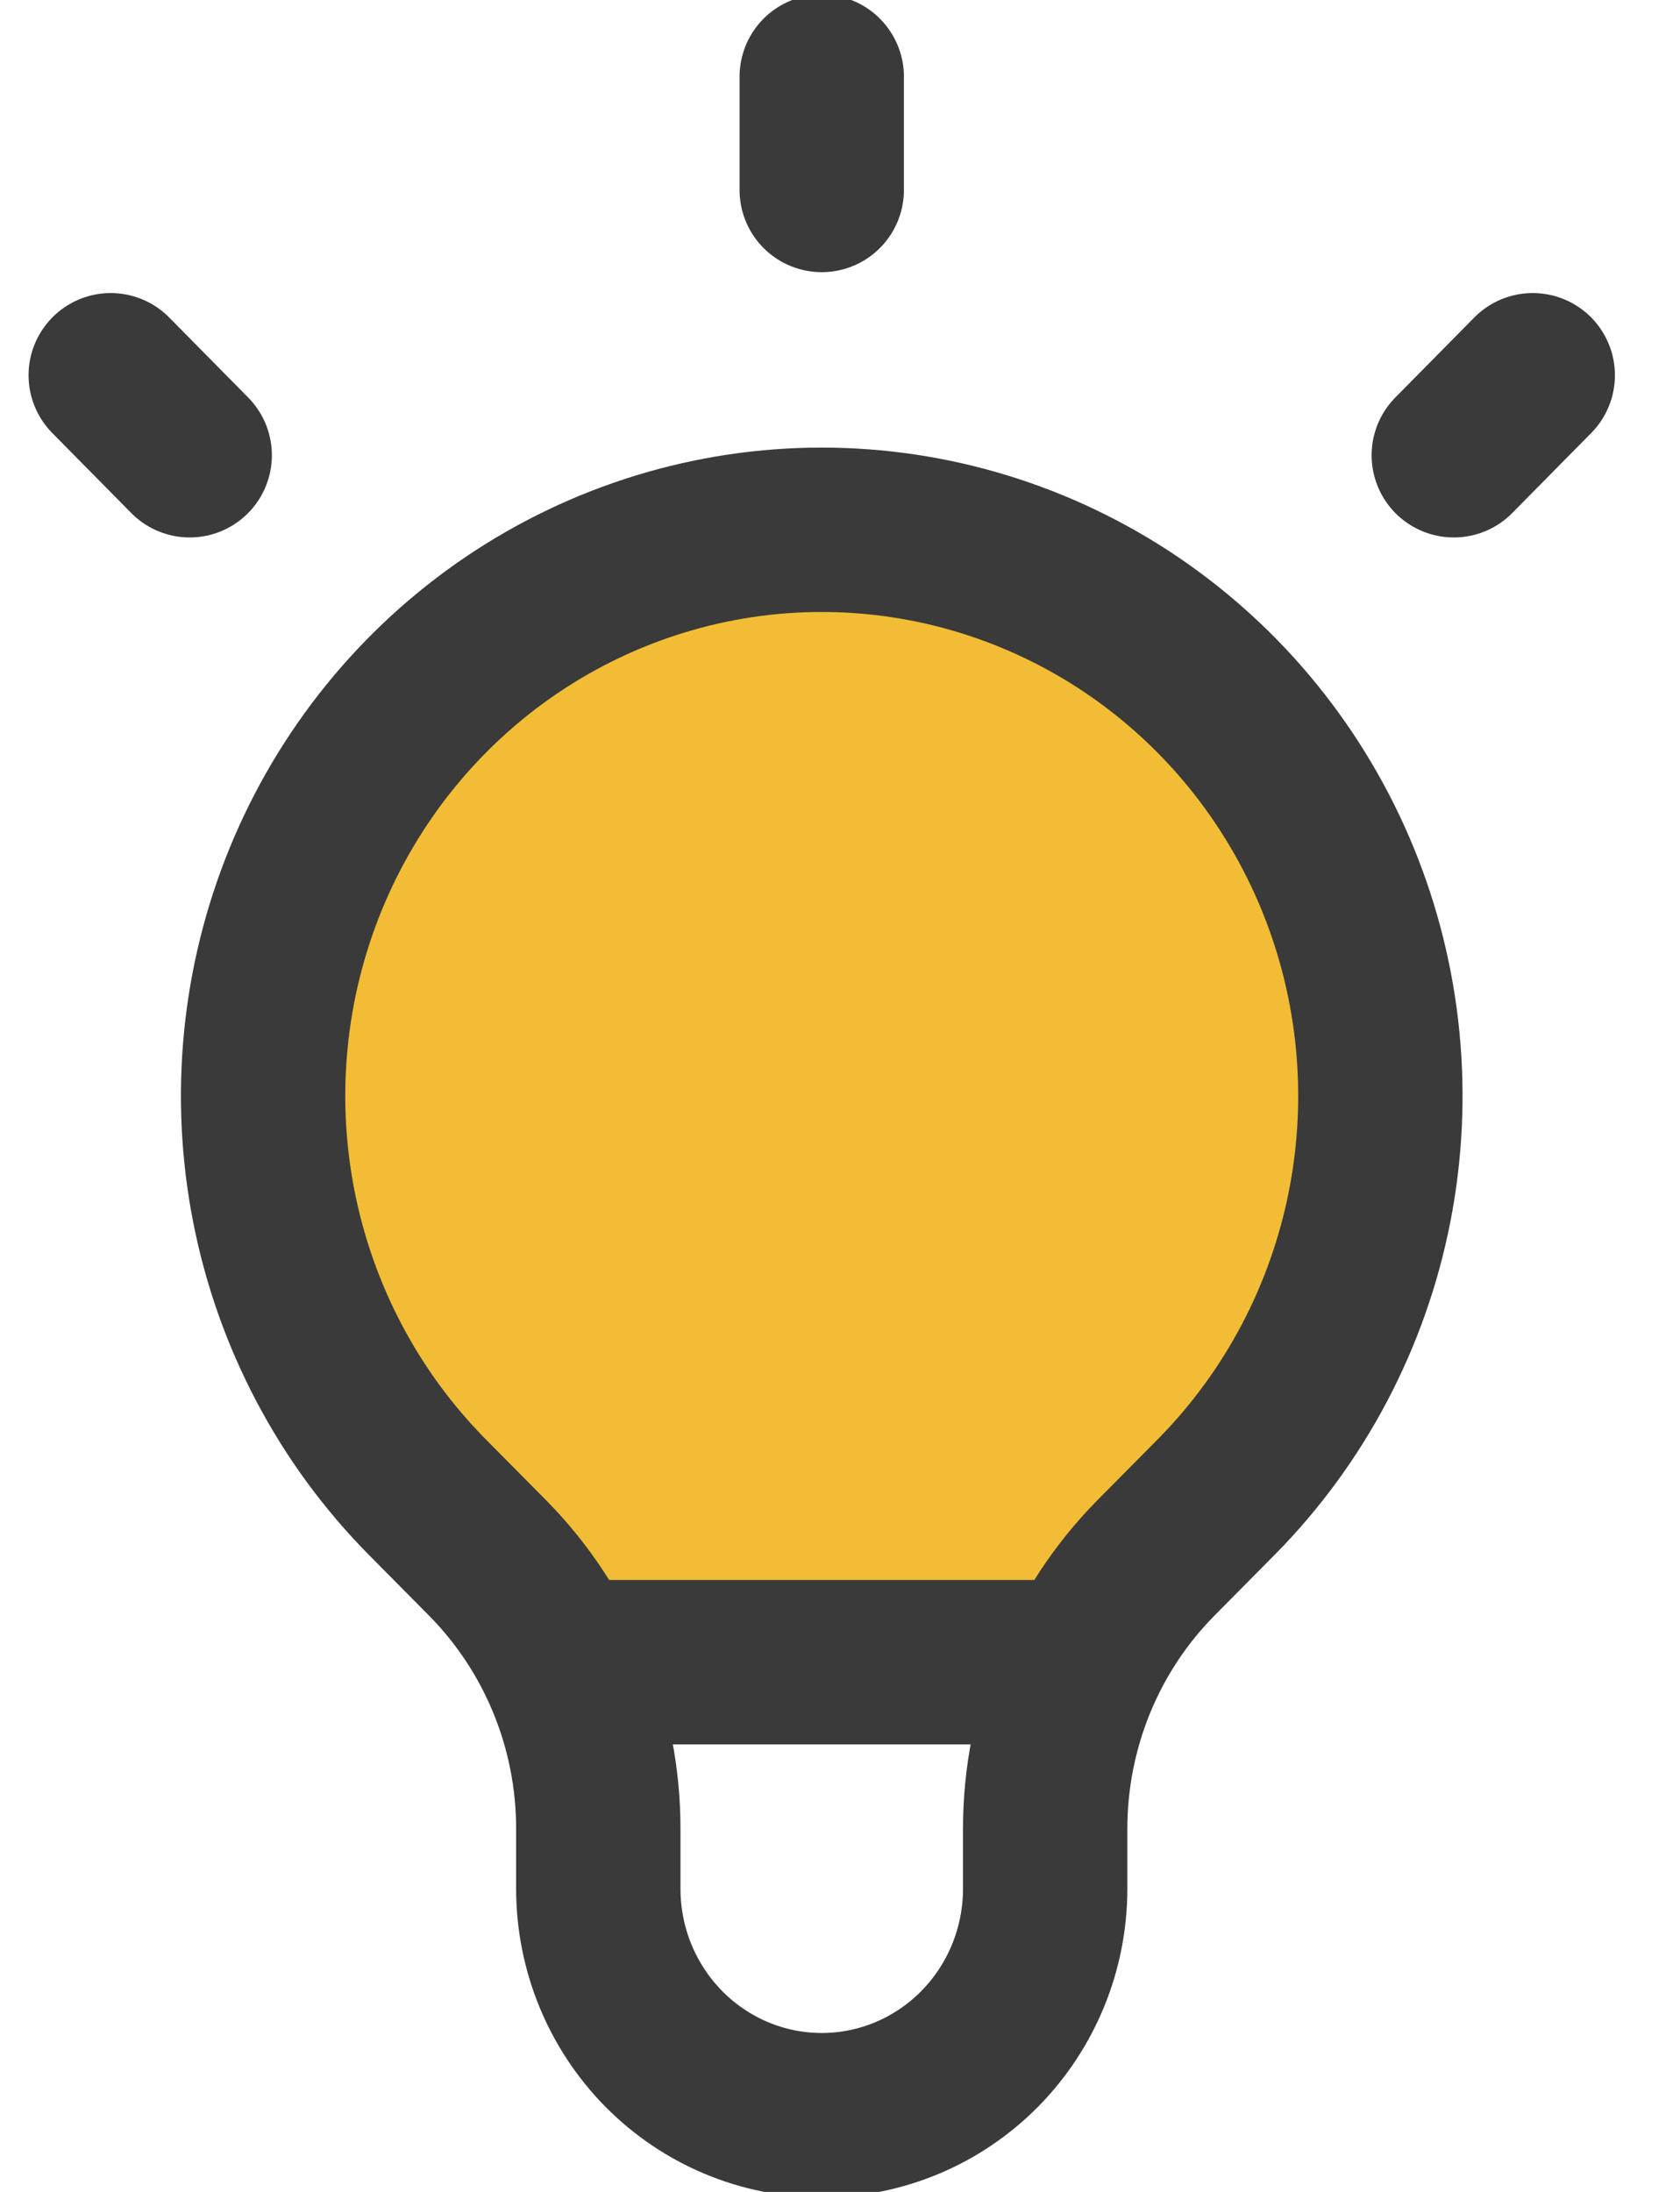 <svg width="23" height="30" viewBox="0 0 23 30" fill="none" xmlns="http://www.w3.org/2000/svg">
<g clip-path="url(#clip0_4_10179)">
<path d="M14.921 22.44C14.948 21.808 15.303 21.239 15.796 20.842C16.994 19.885 17.868 18.573 18.297 17.089C18.725 15.605 18.686 14.023 18.186 12.562C17.686 11.102 16.75 9.835 15.507 8.939C14.263 8.042 12.776 7.561 11.25 7.561C9.724 7.561 8.236 8.042 6.993 8.939C5.75 9.835 4.813 11.102 4.313 12.562C3.813 14.023 3.775 15.605 4.203 17.089C4.631 18.573 5.505 19.885 6.703 20.842C7.199 21.239 7.551 21.808 7.577 22.44H14.923H14.921Z" fill="#F2BD35"/>
<path d="M7.675 22.75H14.823M11.25 1.05V2.6M20.984 5.136L19.903 6.231M2.597 6.231L1.516 5.136M5.841 20.481C4.772 19.397 4.044 18.016 3.749 16.512C3.454 15.009 3.605 13.451 4.184 12.035C4.763 10.619 5.744 9.409 7.001 8.557C8.259 7.706 9.737 7.251 11.25 7.251C12.763 7.251 14.241 7.706 15.499 8.557C16.756 9.409 17.737 10.619 18.316 12.035C18.895 13.451 19.046 15.009 18.751 16.512C18.456 18.016 17.728 19.397 16.659 20.481L15.82 21.328C15.341 21.814 14.961 22.391 14.702 23.025C14.443 23.66 14.309 24.34 14.309 25.027V25.85C14.309 26.672 13.987 27.46 13.413 28.042C12.839 28.623 12.061 28.95 11.25 28.95C10.439 28.95 9.661 28.623 9.087 28.042C8.513 27.46 8.191 26.672 8.191 25.85V25.027C8.191 23.64 7.646 22.308 6.68 21.328L5.841 20.481Z" stroke="#3A3A3A" stroke-width="2.25" stroke-linecap="round" stroke-linejoin="round"/>
</g>
<defs>
<clipPath id="clip0_4_10179">
<rect width="22.5" height="30" fill="white"/>
</clipPath>
</defs>
</svg>
